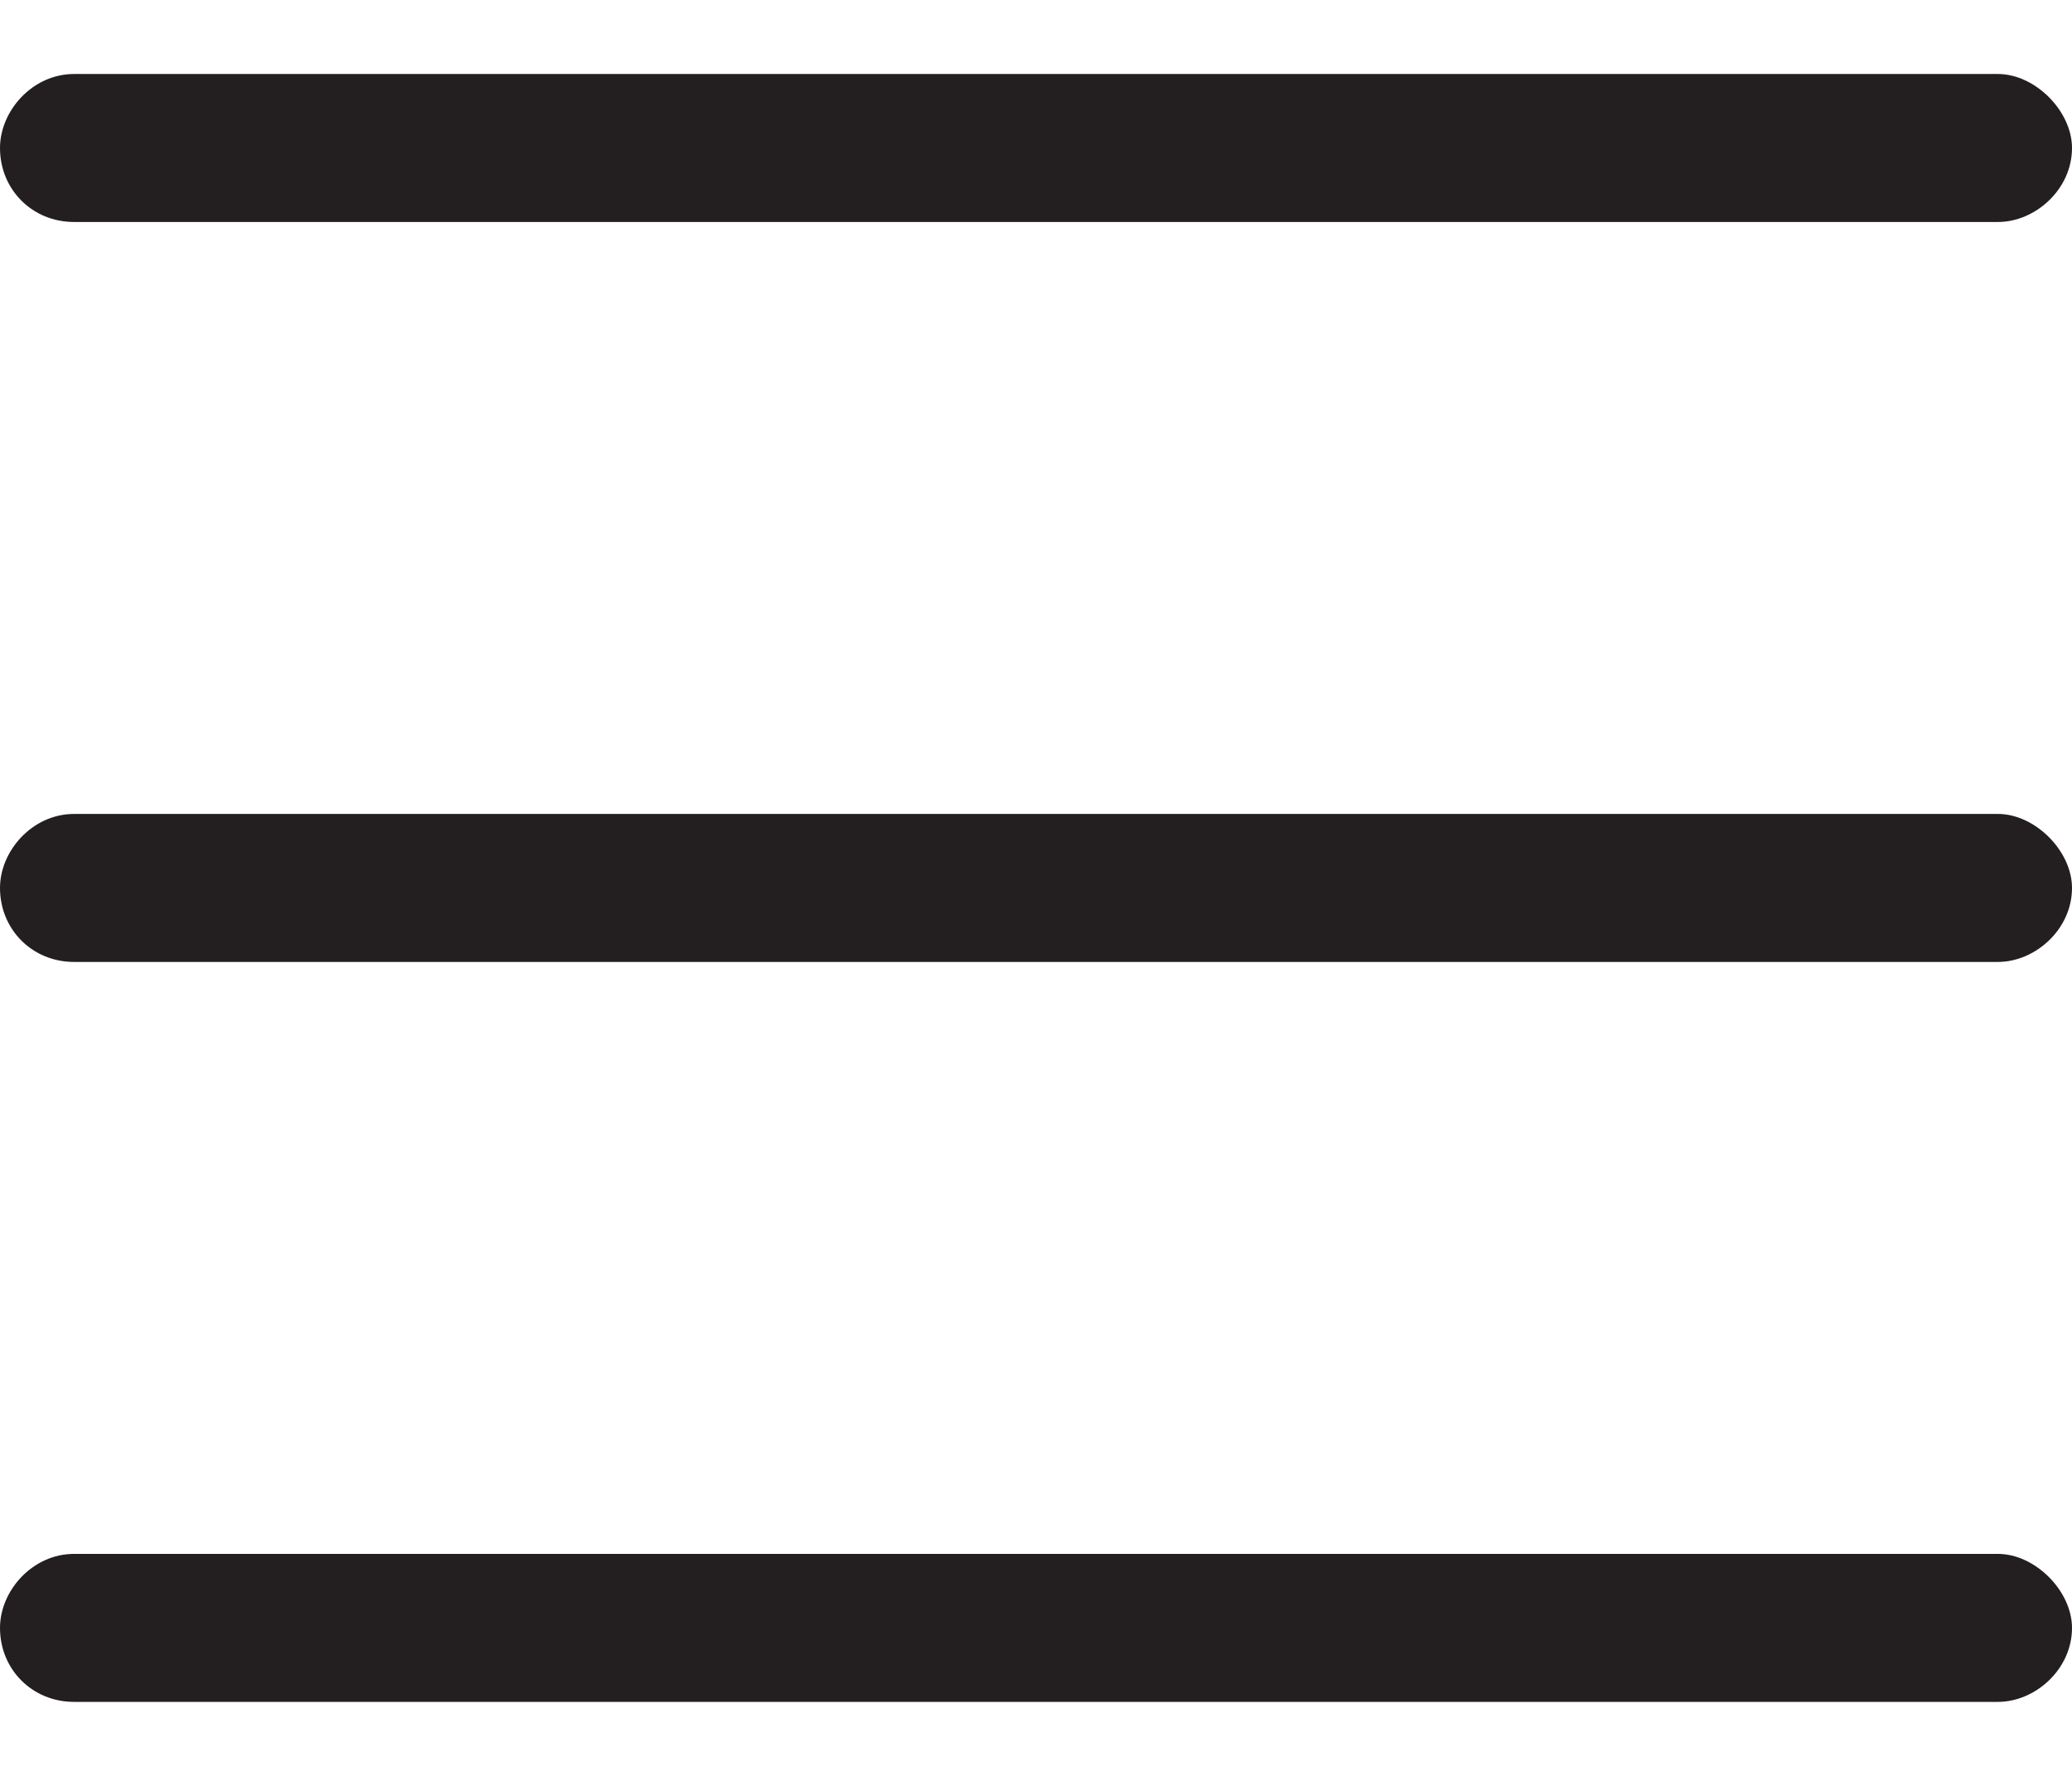 <svg xmlns="http://www.w3.org/2000/svg" fill="none" viewBox="0 0 21 18" height="18" width="21">
<path fill="#231F20" d="M0.75 2.25C0.328 2.25 0 1.922 0 1.5C0 1.125 0.328 0.75 0.75 0.75H20.25C20.625 0.75 21 1.125 21 1.5C21 1.922 20.625 2.25 20.25 2.25H0.75ZM20.25 8.25C20.625 8.25 21 8.625 21 9C21 9.422 20.625 9.75 20.25 9.75H0.75C0.328 9.75 0 9.422 0 9C0 8.625 0.328 8.25 0.75 8.25H20.25ZM20.25 15.75C20.625 15.75 21 16.125 21 16.5C21 16.922 20.625 17.25 20.25 17.25H0.75C0.328 17.25 0 16.922 0 16.5C0 16.125 0.328 15.75 0.75 15.75H20.25Z"></path>
</svg>
